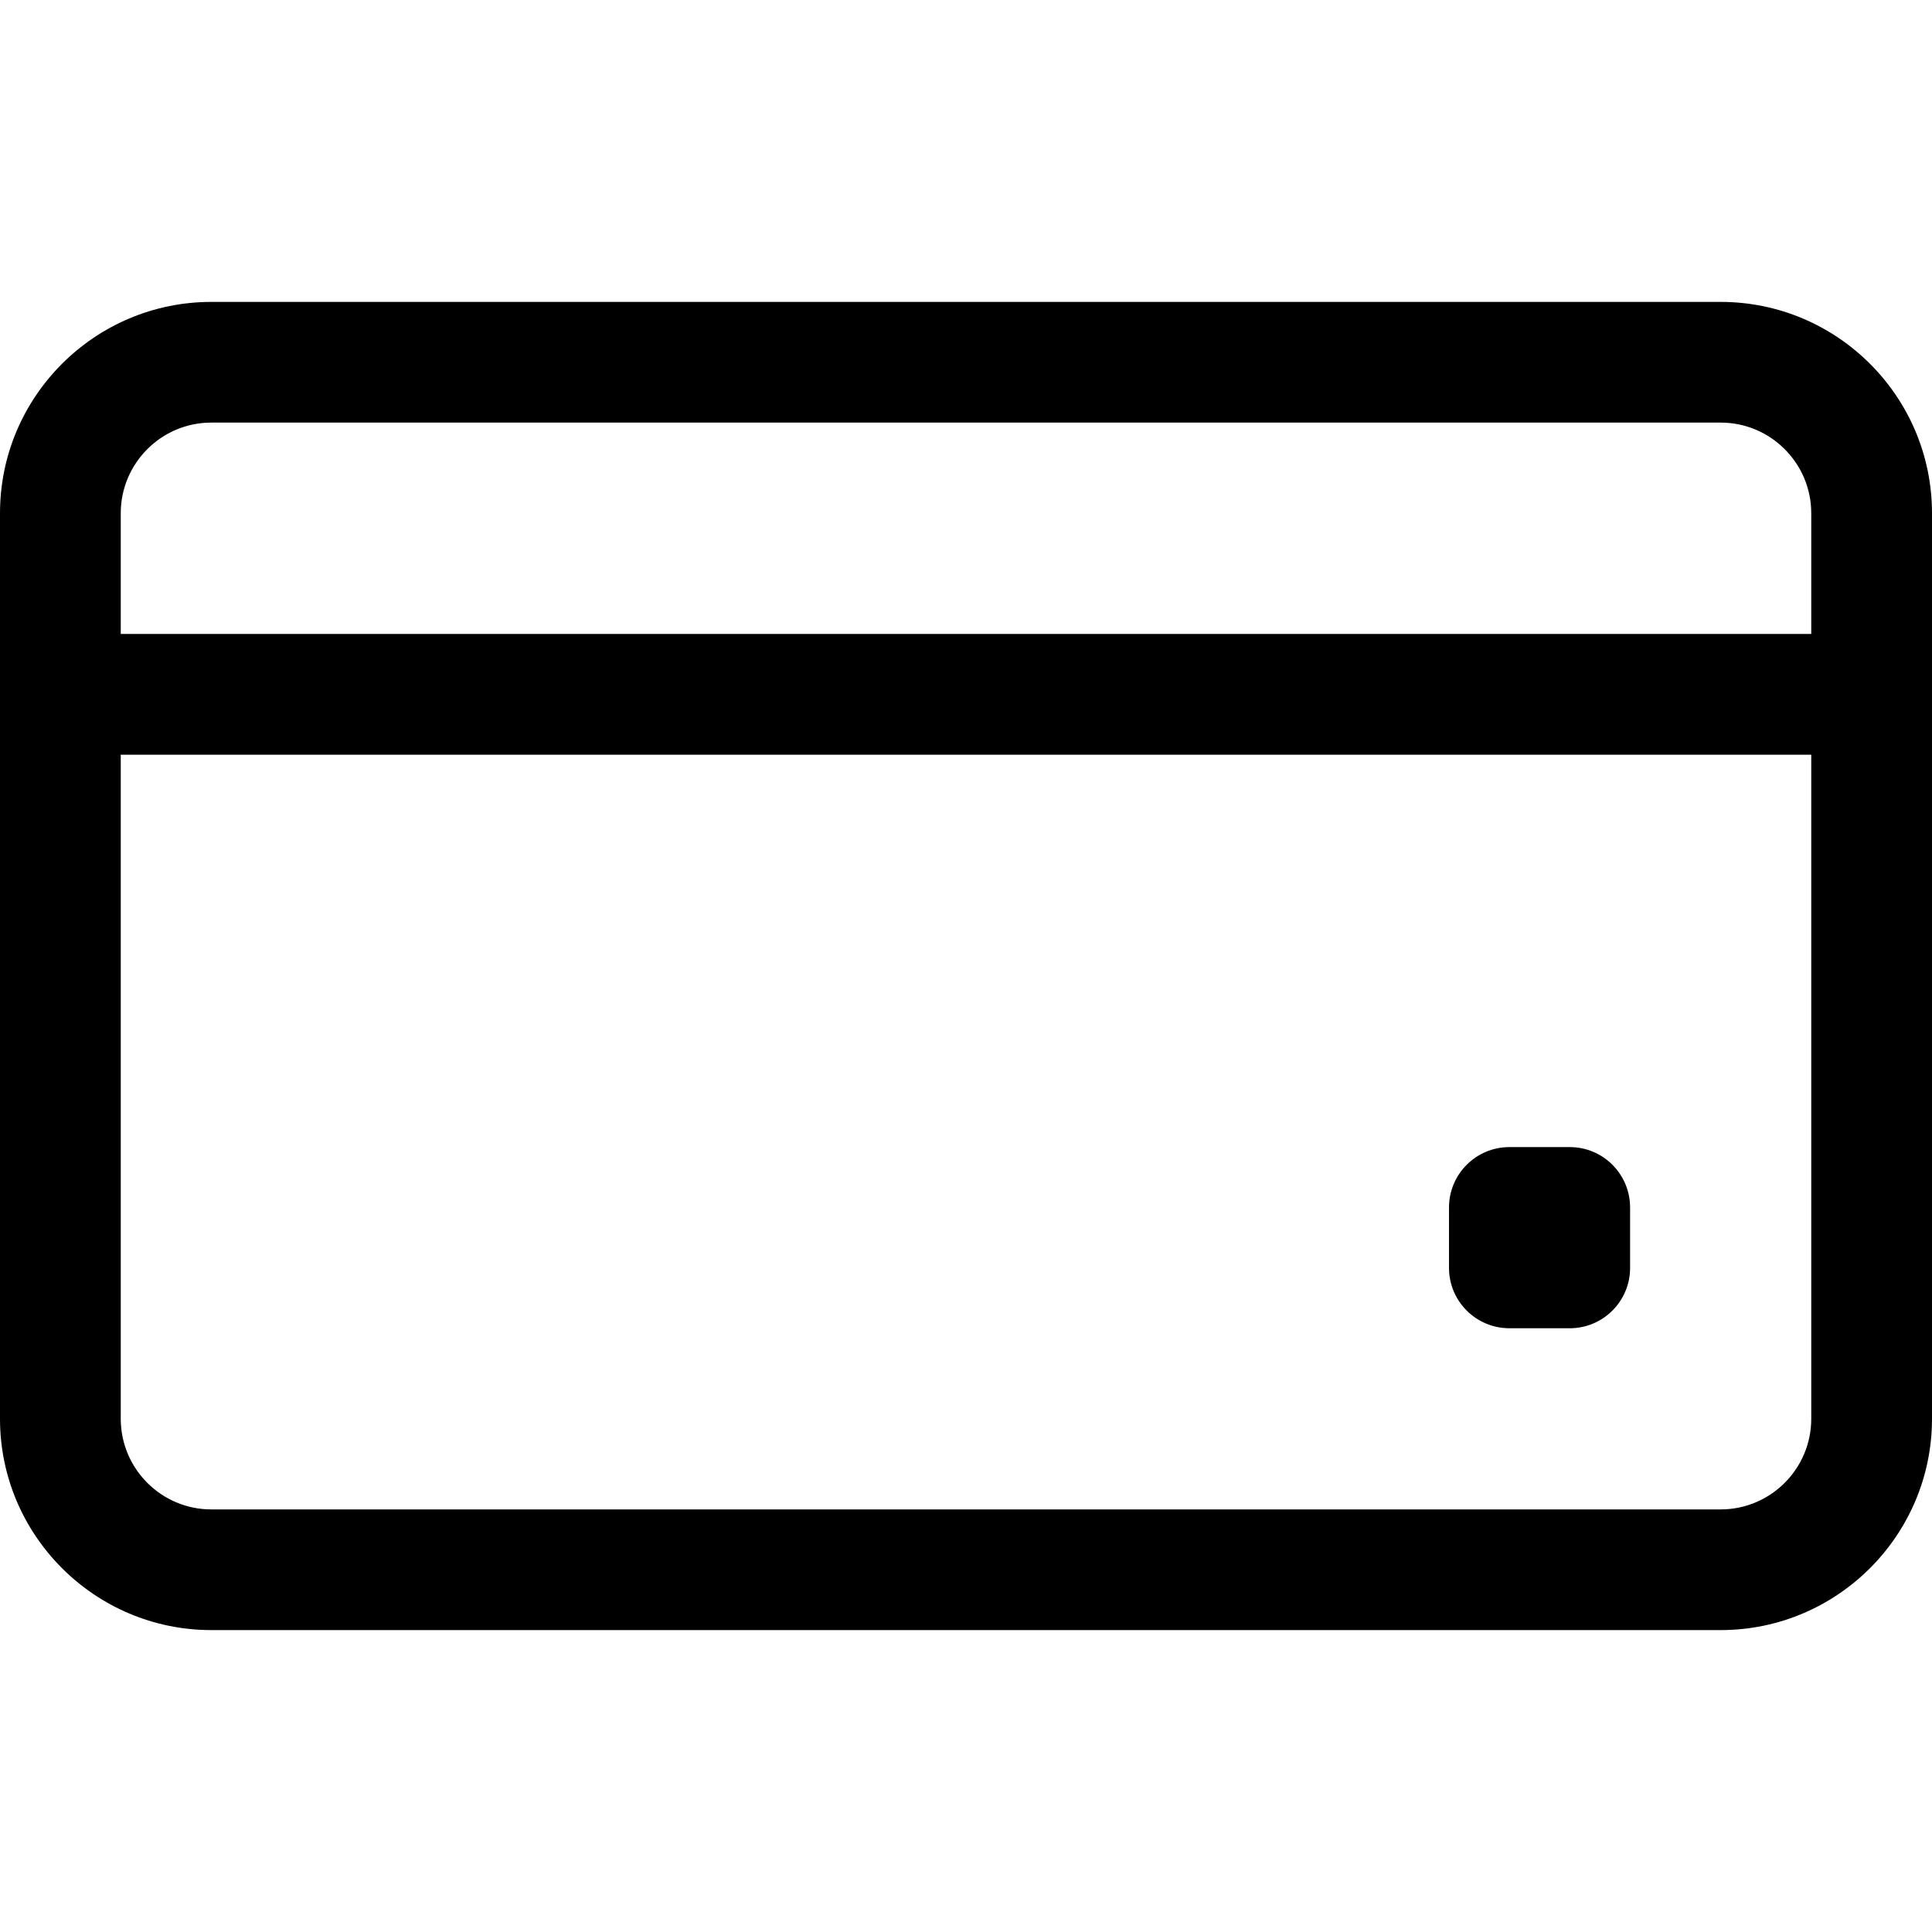<svg width="30" height="30" viewBox="0 0 30 30" fill="none" xmlns="http://www.w3.org/2000/svg">
<path d="M3.281 4.688H26.719C28.528 4.688 30 6.159 30 7.969V22.031C30 23.84 28.528 25.312 26.719 25.312H3.281C1.472 25.312 0 23.84 0 22.031V7.969C0 6.159 1.472 4.688 3.281 4.688ZM26.719 6.562H3.281C2.506 6.562 1.875 7.193 1.875 7.969V9.844H28.125V7.969C28.125 7.193 27.494 6.562 26.719 6.562ZM3.281 23.438H26.719C27.494 23.438 28.125 22.807 28.125 22.031V11.719H1.875V22.031C1.875 22.807 2.506 23.438 3.281 23.438Z" fill="black"/>
<path d="M23.438 20.625H24.375C24.893 20.625 25.312 20.205 25.312 19.688V18.75C25.312 18.232 24.893 17.812 24.375 17.812H23.438C22.92 17.812 22.5 18.232 22.5 18.75V19.688C22.5 20.205 22.92 20.625 23.438 20.625Z" fill="black"/>
</svg>
